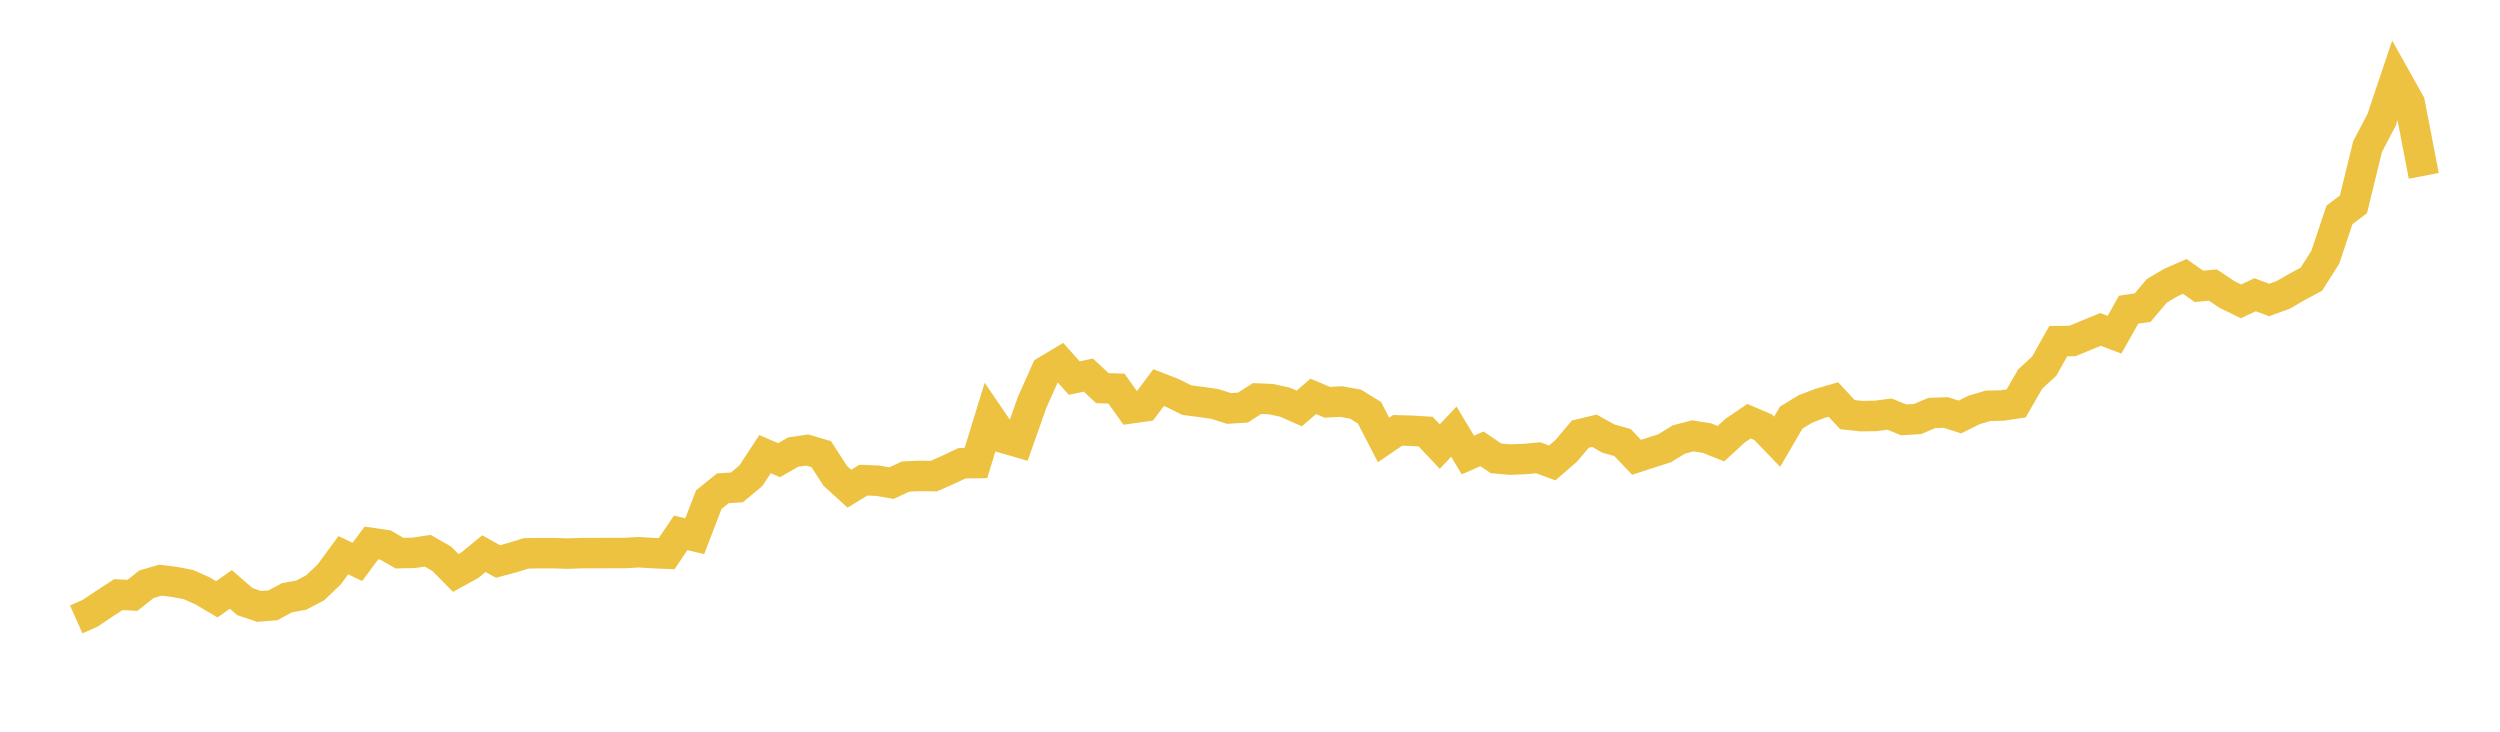 <svg width="164" height="48" xmlns="http://www.w3.org/2000/svg" xmlns:xlink="http://www.w3.org/1999/xlink"><path fill="none" stroke="rgb(237,194,64)" stroke-width="2" d="M5,40.633L5.922,40.224L6.844,39.605L7.766,39.006L8.689,39.056L9.611,38.324L10.533,38.059L11.455,38.175L12.377,38.354L13.299,38.766L14.222,39.315L15.144,38.666L16.066,39.467L16.988,39.779L17.91,39.707L18.832,39.208L19.754,39.045L20.677,38.559L21.599,37.678L22.521,36.424L23.443,36.86L24.365,35.62L25.287,35.755L26.21,36.286L27.132,36.266L28.054,36.128L28.976,36.653L29.898,37.586L30.82,37.078L31.743,36.319L32.665,36.832L33.587,36.587L34.509,36.302L35.431,36.286L36.353,36.288L37.275,36.316L38.198,36.283L39.12,36.283L40.042,36.28L40.964,36.28L41.886,36.225L42.808,36.283L43.731,36.321L44.653,34.957L45.575,35.175L46.497,32.778L47.419,32.032L48.341,31.972L49.263,31.204L50.186,29.79L51.108,30.188L52.03,29.657L52.952,29.522L53.874,29.793L54.796,31.22L55.719,32.058L56.641,31.498L57.563,31.534L58.485,31.691L59.407,31.261L60.329,31.22L61.251,31.233L62.174,30.831L63.096,30.393L64.018,30.379L64.94,27.388L65.862,28.739L66.784,29.006L67.707,26.396L68.629,24.329L69.551,23.775L70.473,24.803L71.395,24.605L72.317,25.461L73.24,25.494L74.162,26.789L75.084,26.66L76.006,25.425L76.928,25.785L77.85,26.247L78.772,26.366L79.695,26.5L80.617,26.795L81.539,26.737L82.461,26.143L83.383,26.184L84.305,26.385L85.228,26.795L86.15,26.003L87.072,26.39L87.994,26.344L88.916,26.509L89.838,27.075L90.76,28.86L91.683,28.233L92.605,28.258L93.527,28.316L94.449,29.297L95.371,28.316L96.293,29.849L97.216,29.443L98.138,30.068L99.06,30.15L99.982,30.115L100.904,30.03L101.826,30.37L102.749,29.569L103.671,28.478L104.593,28.258L105.515,28.771L106.437,29.029L107.359,30L108.281,29.698L109.204,29.405L110.126,28.834L111.048,28.593L111.97,28.738L112.892,29.106L113.814,28.258L114.737,27.631L115.659,28.025L116.581,28.98L117.503,27.395L118.425,26.833L119.347,26.476L120.269,26.207L121.192,27.199L122.114,27.3L123.036,27.284L123.958,27.166L124.88,27.544L125.802,27.486L126.725,27.092L127.647,27.059L128.569,27.355L129.491,26.897L130.413,26.621L131.335,26.602L132.257,26.468L133.18,24.866L134.102,24.017L135.024,22.376L135.946,22.371L136.868,21.99L137.79,21.609L138.713,21.957L139.635,20.317L140.557,20.18L141.479,19.085L142.401,18.537L143.323,18.132L144.246,18.783L145.168,18.701L146.09,19.317L147.012,19.769L147.934,19.336L148.856,19.679L149.778,19.345L150.701,18.811L151.623,18.318L152.545,16.866L153.467,14.1L154.389,13.399L155.311,9.62L156.234,7.859L157.156,5.115L158.078,6.761L159,11.537"></path></svg>